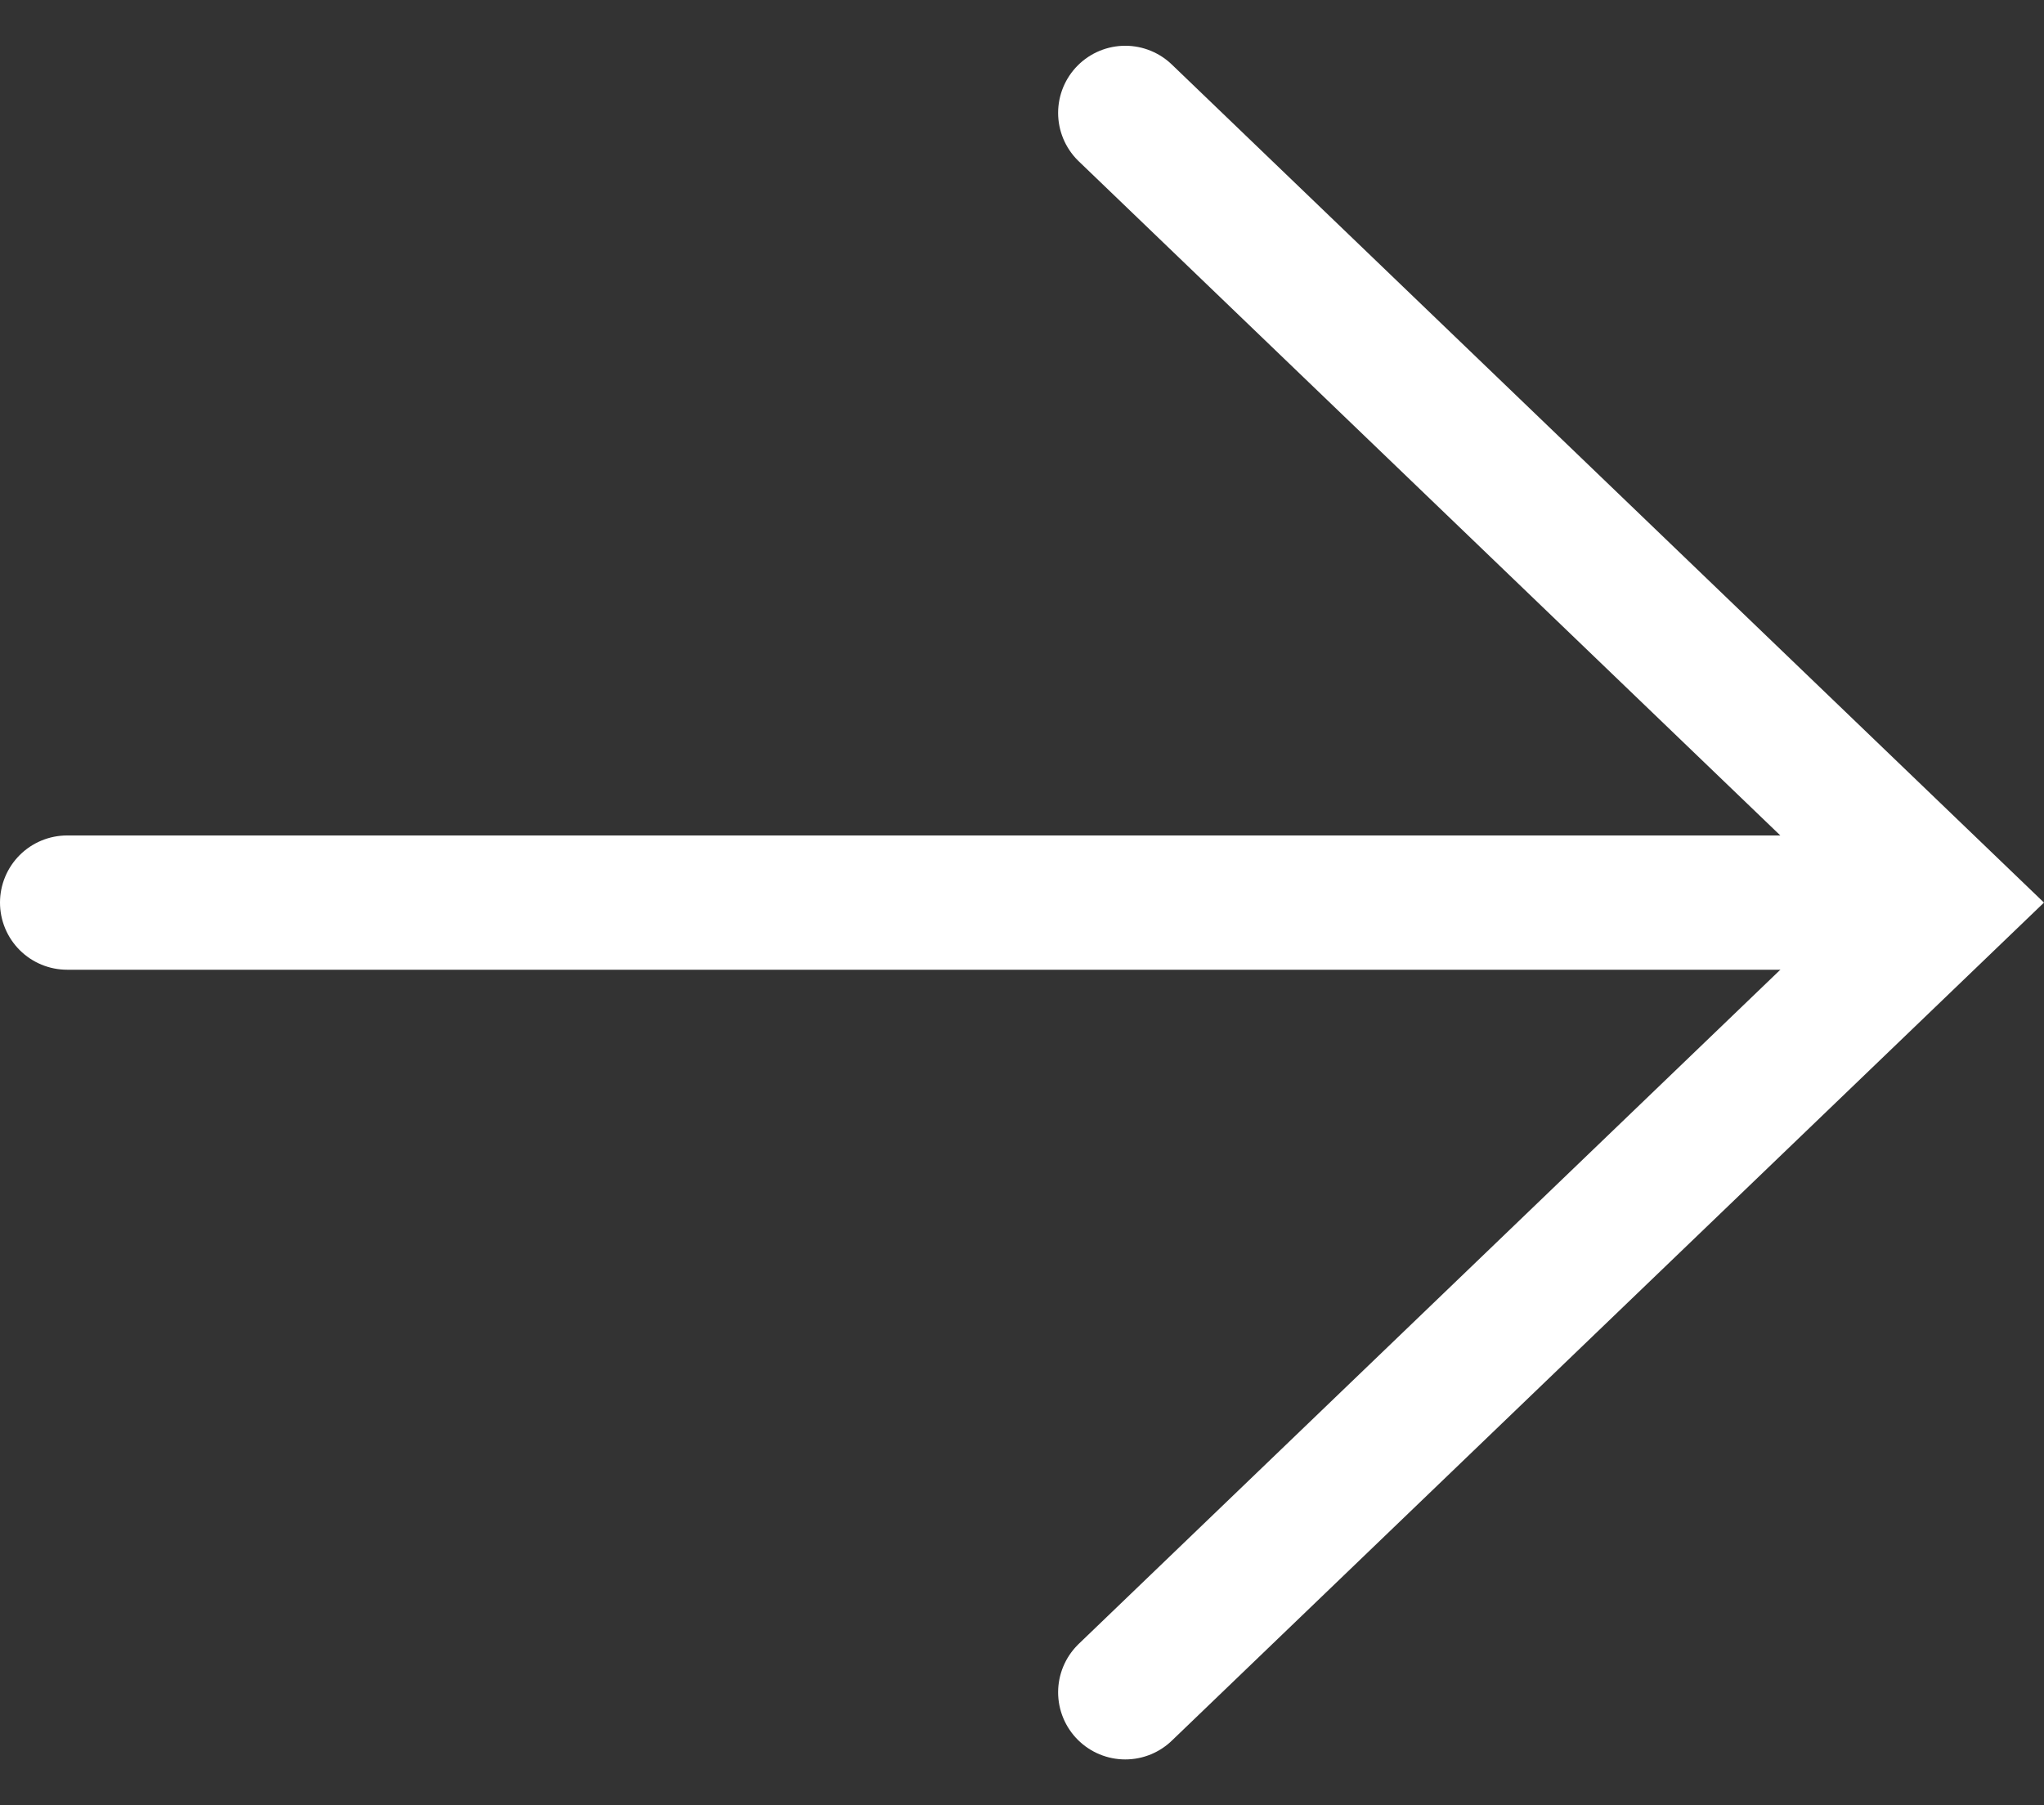 <svg xmlns="http://www.w3.org/2000/svg" width="30.443" height="26.889" viewBox="0 0 30.443 26.889">
  <rect x="0" y="0" width="30.443" height="26.889" fill="#333333" stroke="none"/>
  <g id="l_button_yazirushi" transform="translate(1 1.443)">
    <line id="線_1" data-name="線 1" x2="26.803" transform="translate(0 12.002)" fill="none" stroke="#fff" stroke-linecap="round" stroke-width="2"/>
    <path id="パス_1" data-name="パス 1" d="M16.636,0l.337,16.973L0,16.636" transform="translate(3.996 12.002) rotate(-45)" fill="none" stroke="#fff" stroke-linecap="round" stroke-width="2"/>
  </g>
</svg>
